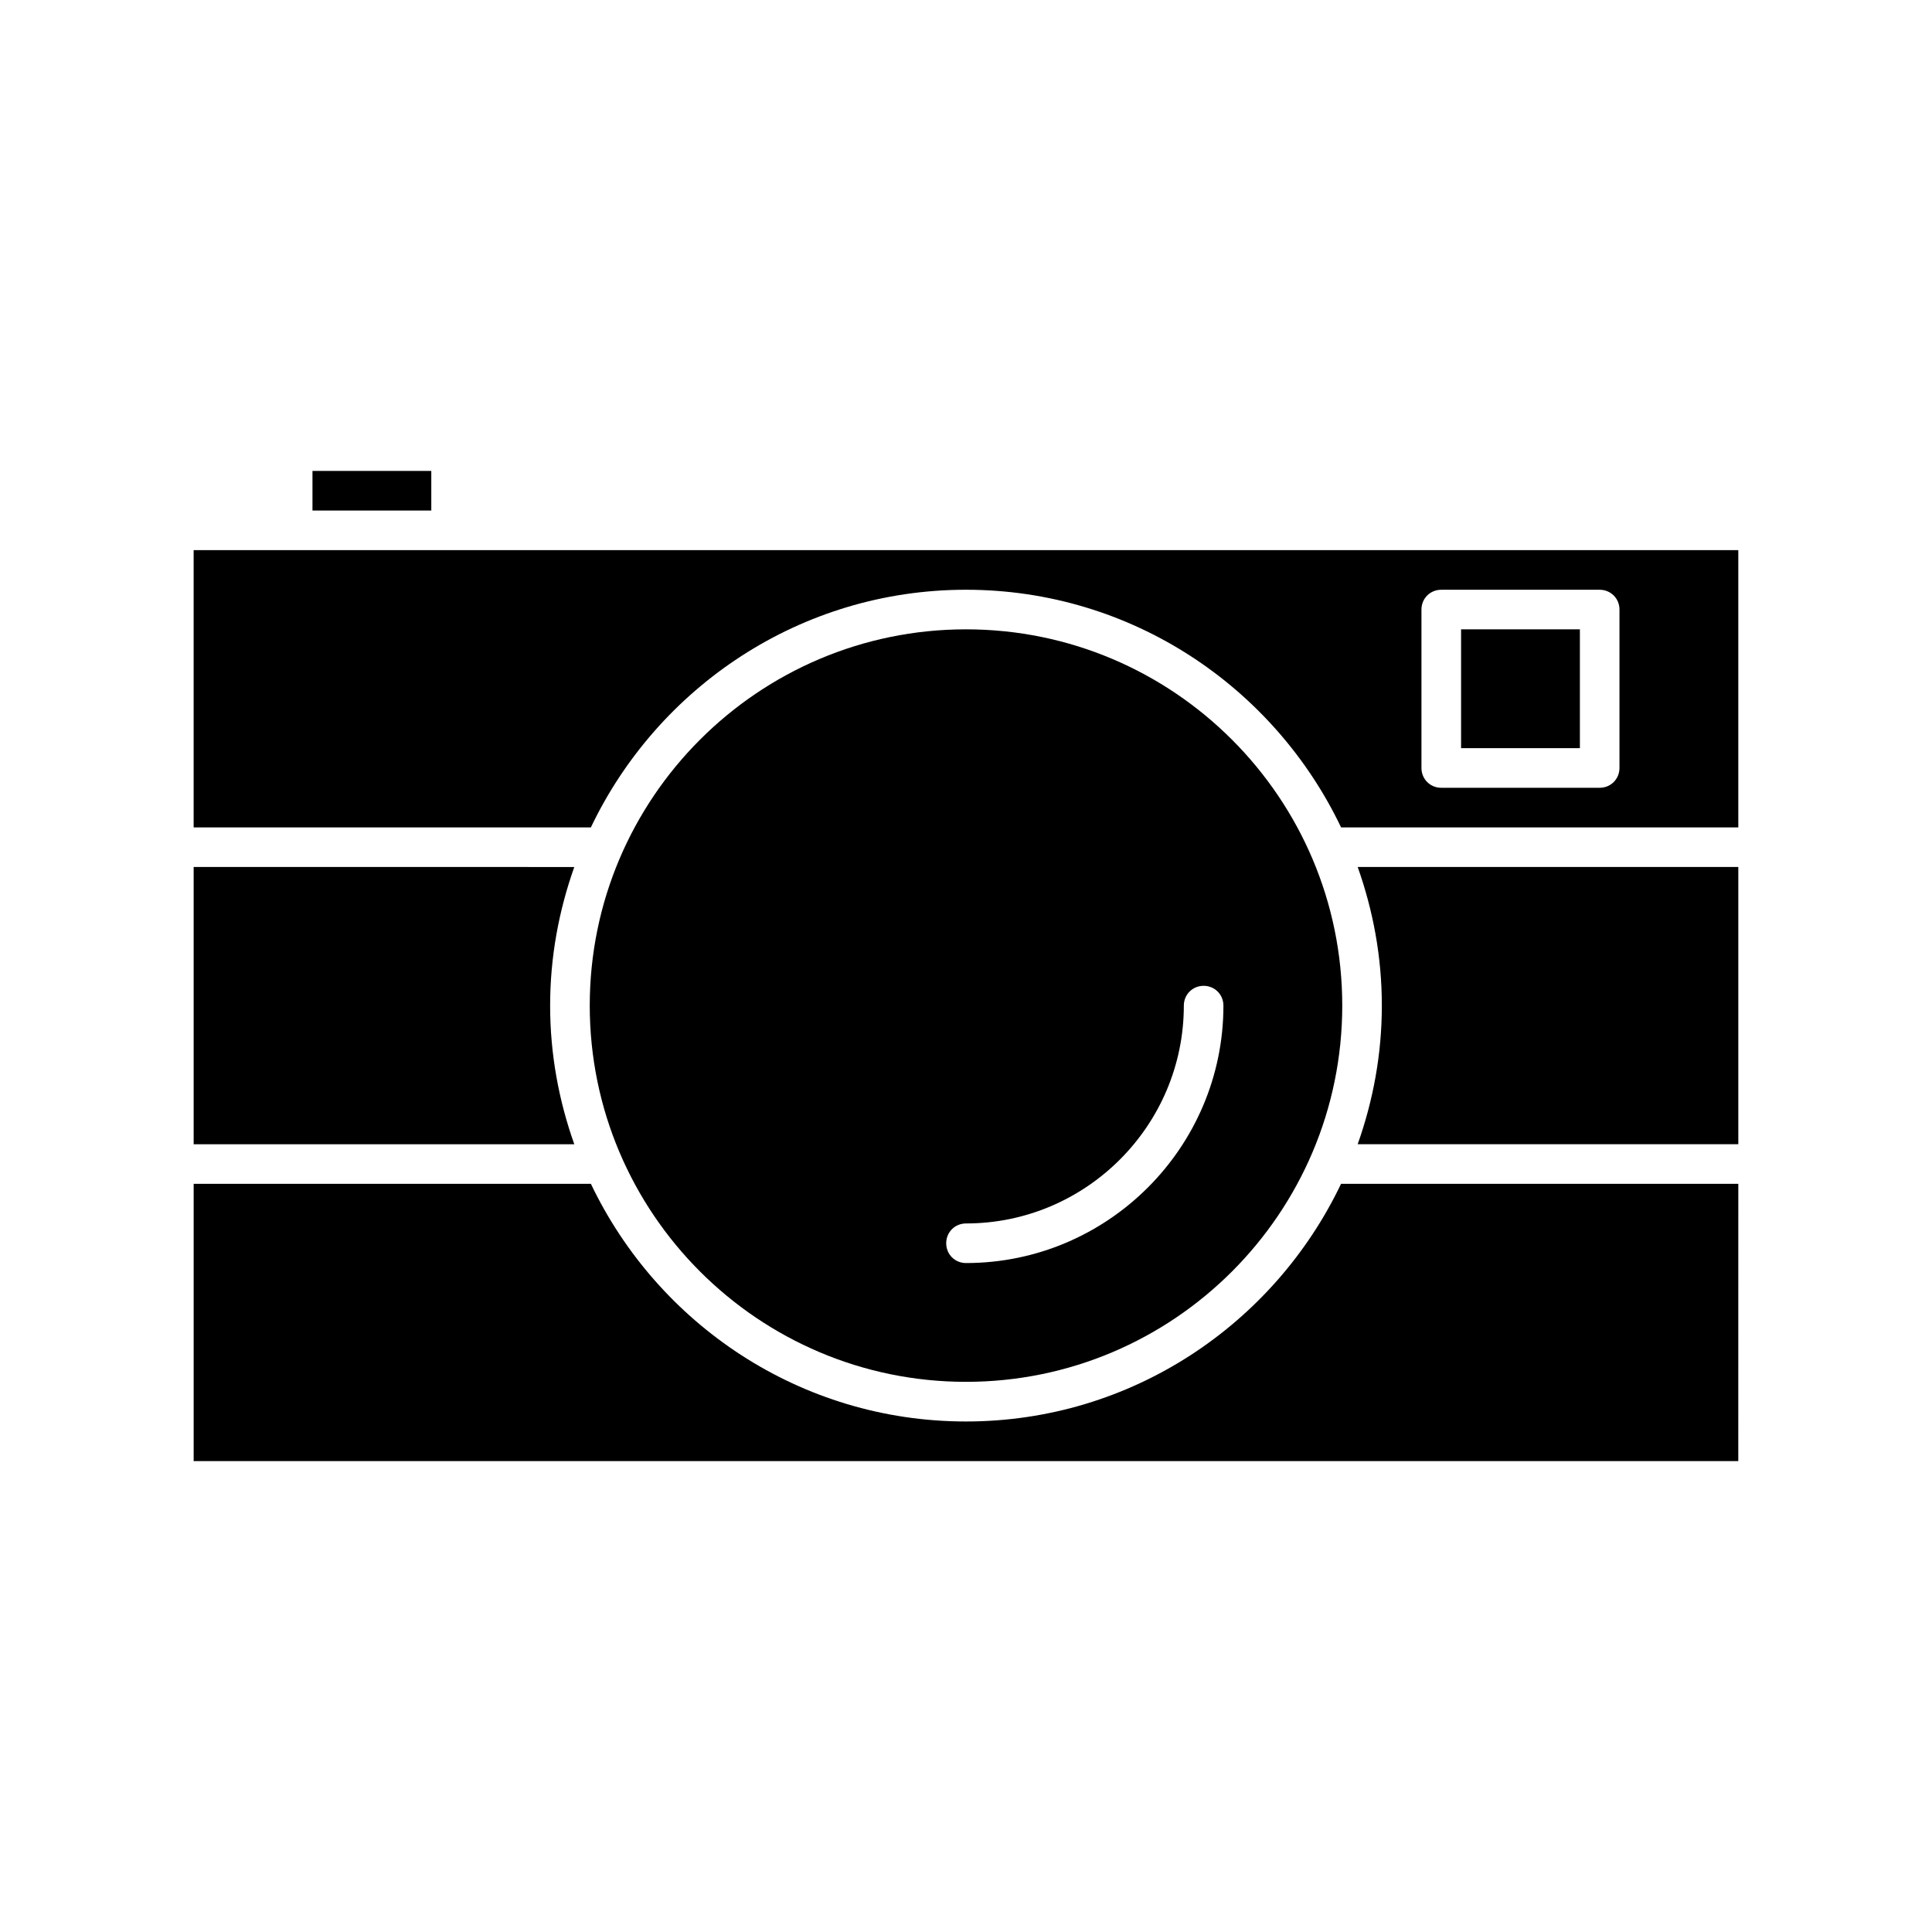 <?xml version="1.0" encoding="UTF-8"?>
<!-- Uploaded to: ICON Repo, www.iconrepo.com, Generator: ICON Repo Mixer Tools -->
<svg fill="#000000" width="800px" height="800px" version="1.1" viewBox="144 144 512 512" xmlns="http://www.w3.org/2000/svg">
 <g>
  <path d="m226.81 268.8h31.488v10.496h-31.488z"/>
  <path d="m289.79 410.5c0-12.91 2.309-25.191 6.402-36.734l-100.87-0.004v73.473h100.87c-4.094-11.547-6.402-23.824-6.402-36.734z"/>
  <path d="m604.67 447.23v-73.473h-100.87c4.094 11.547 6.402 23.824 6.402 36.734 0 12.91-2.309 25.191-6.402 36.734z"/>
  <path d="m604.67 457.73h-105.28c-17.738 37.156-55.523 62.977-99.398 62.977s-81.66-25.82-99.398-62.977h-105.27v73.473h409.34z"/>
  <path d="m531.2 310.78h31.488v31.488h-31.488z"/>
  <path d="m400 300.29c43.875 0 81.66 25.82 99.398 62.977h105.27v-73.473h-409.35v73.473h105.27c17.742-37.156 55.527-62.977 99.402-62.977zm120.7 5.25c0-2.938 2.309-5.246 5.246-5.246h41.984c2.938 0 5.246 2.309 5.246 5.246v41.984c0 2.938-2.309 5.246-5.246 5.246h-41.984c-2.938 0-5.246-2.309-5.246-5.246z"/>
  <path d="m400 310.78c-55 0-99.711 44.715-99.711 99.711 0 55 44.715 99.711 99.711 99.711 55 0 99.711-44.715 99.711-99.711 0-54.996-44.715-99.711-99.711-99.711zm0 167.94c-2.938 0-5.246-2.309-5.246-5.246s2.309-5.246 5.246-5.246c31.805 0 57.727-25.926 57.727-57.727 0-2.938 2.309-5.246 5.246-5.246s5.246 2.309 5.246 5.246c0.004 37.57-30.645 68.219-68.219 68.219z"/>
 </g>
</svg>